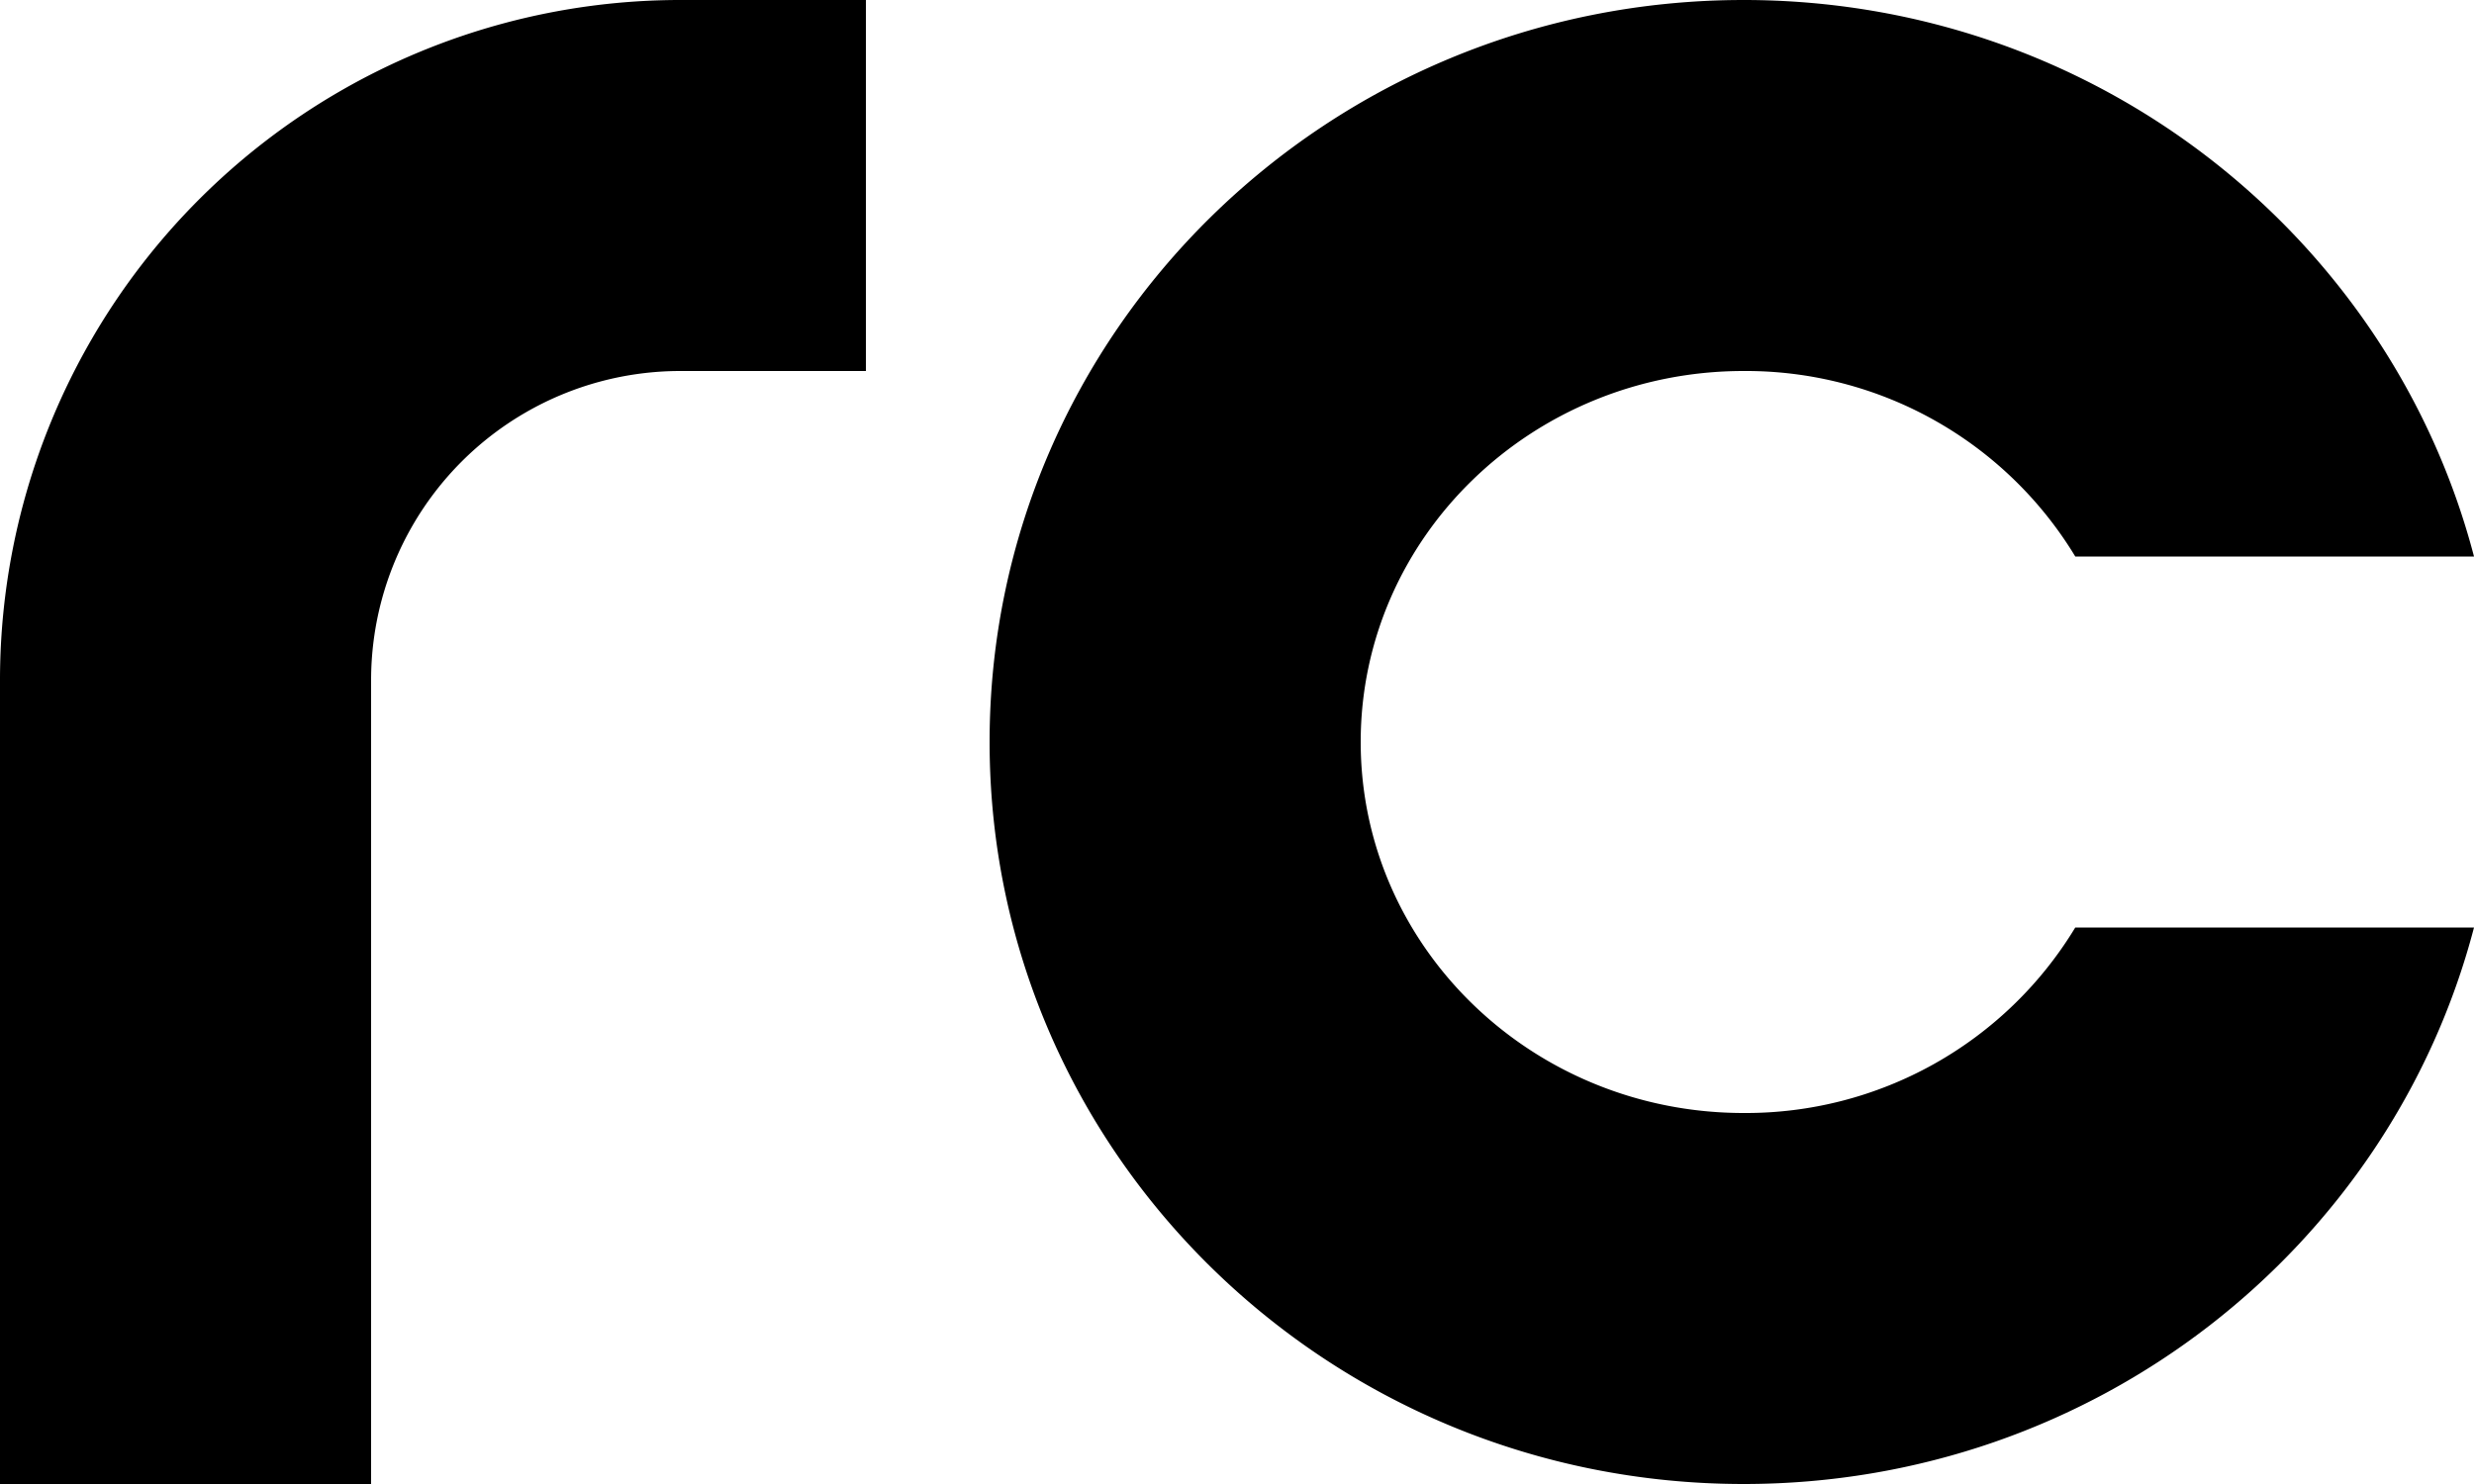 <svg xmlns="http://www.w3.org/2000/svg" viewBox="0 0 300 180"><title>RC Principal</title><g id="Camada_2" data-name="Camada 2"><g id="Camada_1-2" data-name="Camada 1"><g id="RC_Principal" data-name="RC Principal"><path id="RC" d="M300,112.5c-10.15,38.82-45.95,67.5-88.56,67.5C160.94,180,120,139.71,120,90S160.94,0,211.44,0C254.05,0,289.85,28.68,300,67.5H251.65A46.68,46.68,0,0,0,211.44,45C185.79,45,165,65.15,165,90s20.79,45,46.44,45a46.68,46.68,0,0,0,40.21-22.5ZM82.52,0A82.5,82.5,0,0,0,0,82.5C0,82.92,0,180,0,180H45V82.5A37.5,37.5,0,0,1,82.5,45H105V0Z"></path></g></g></g></svg>
